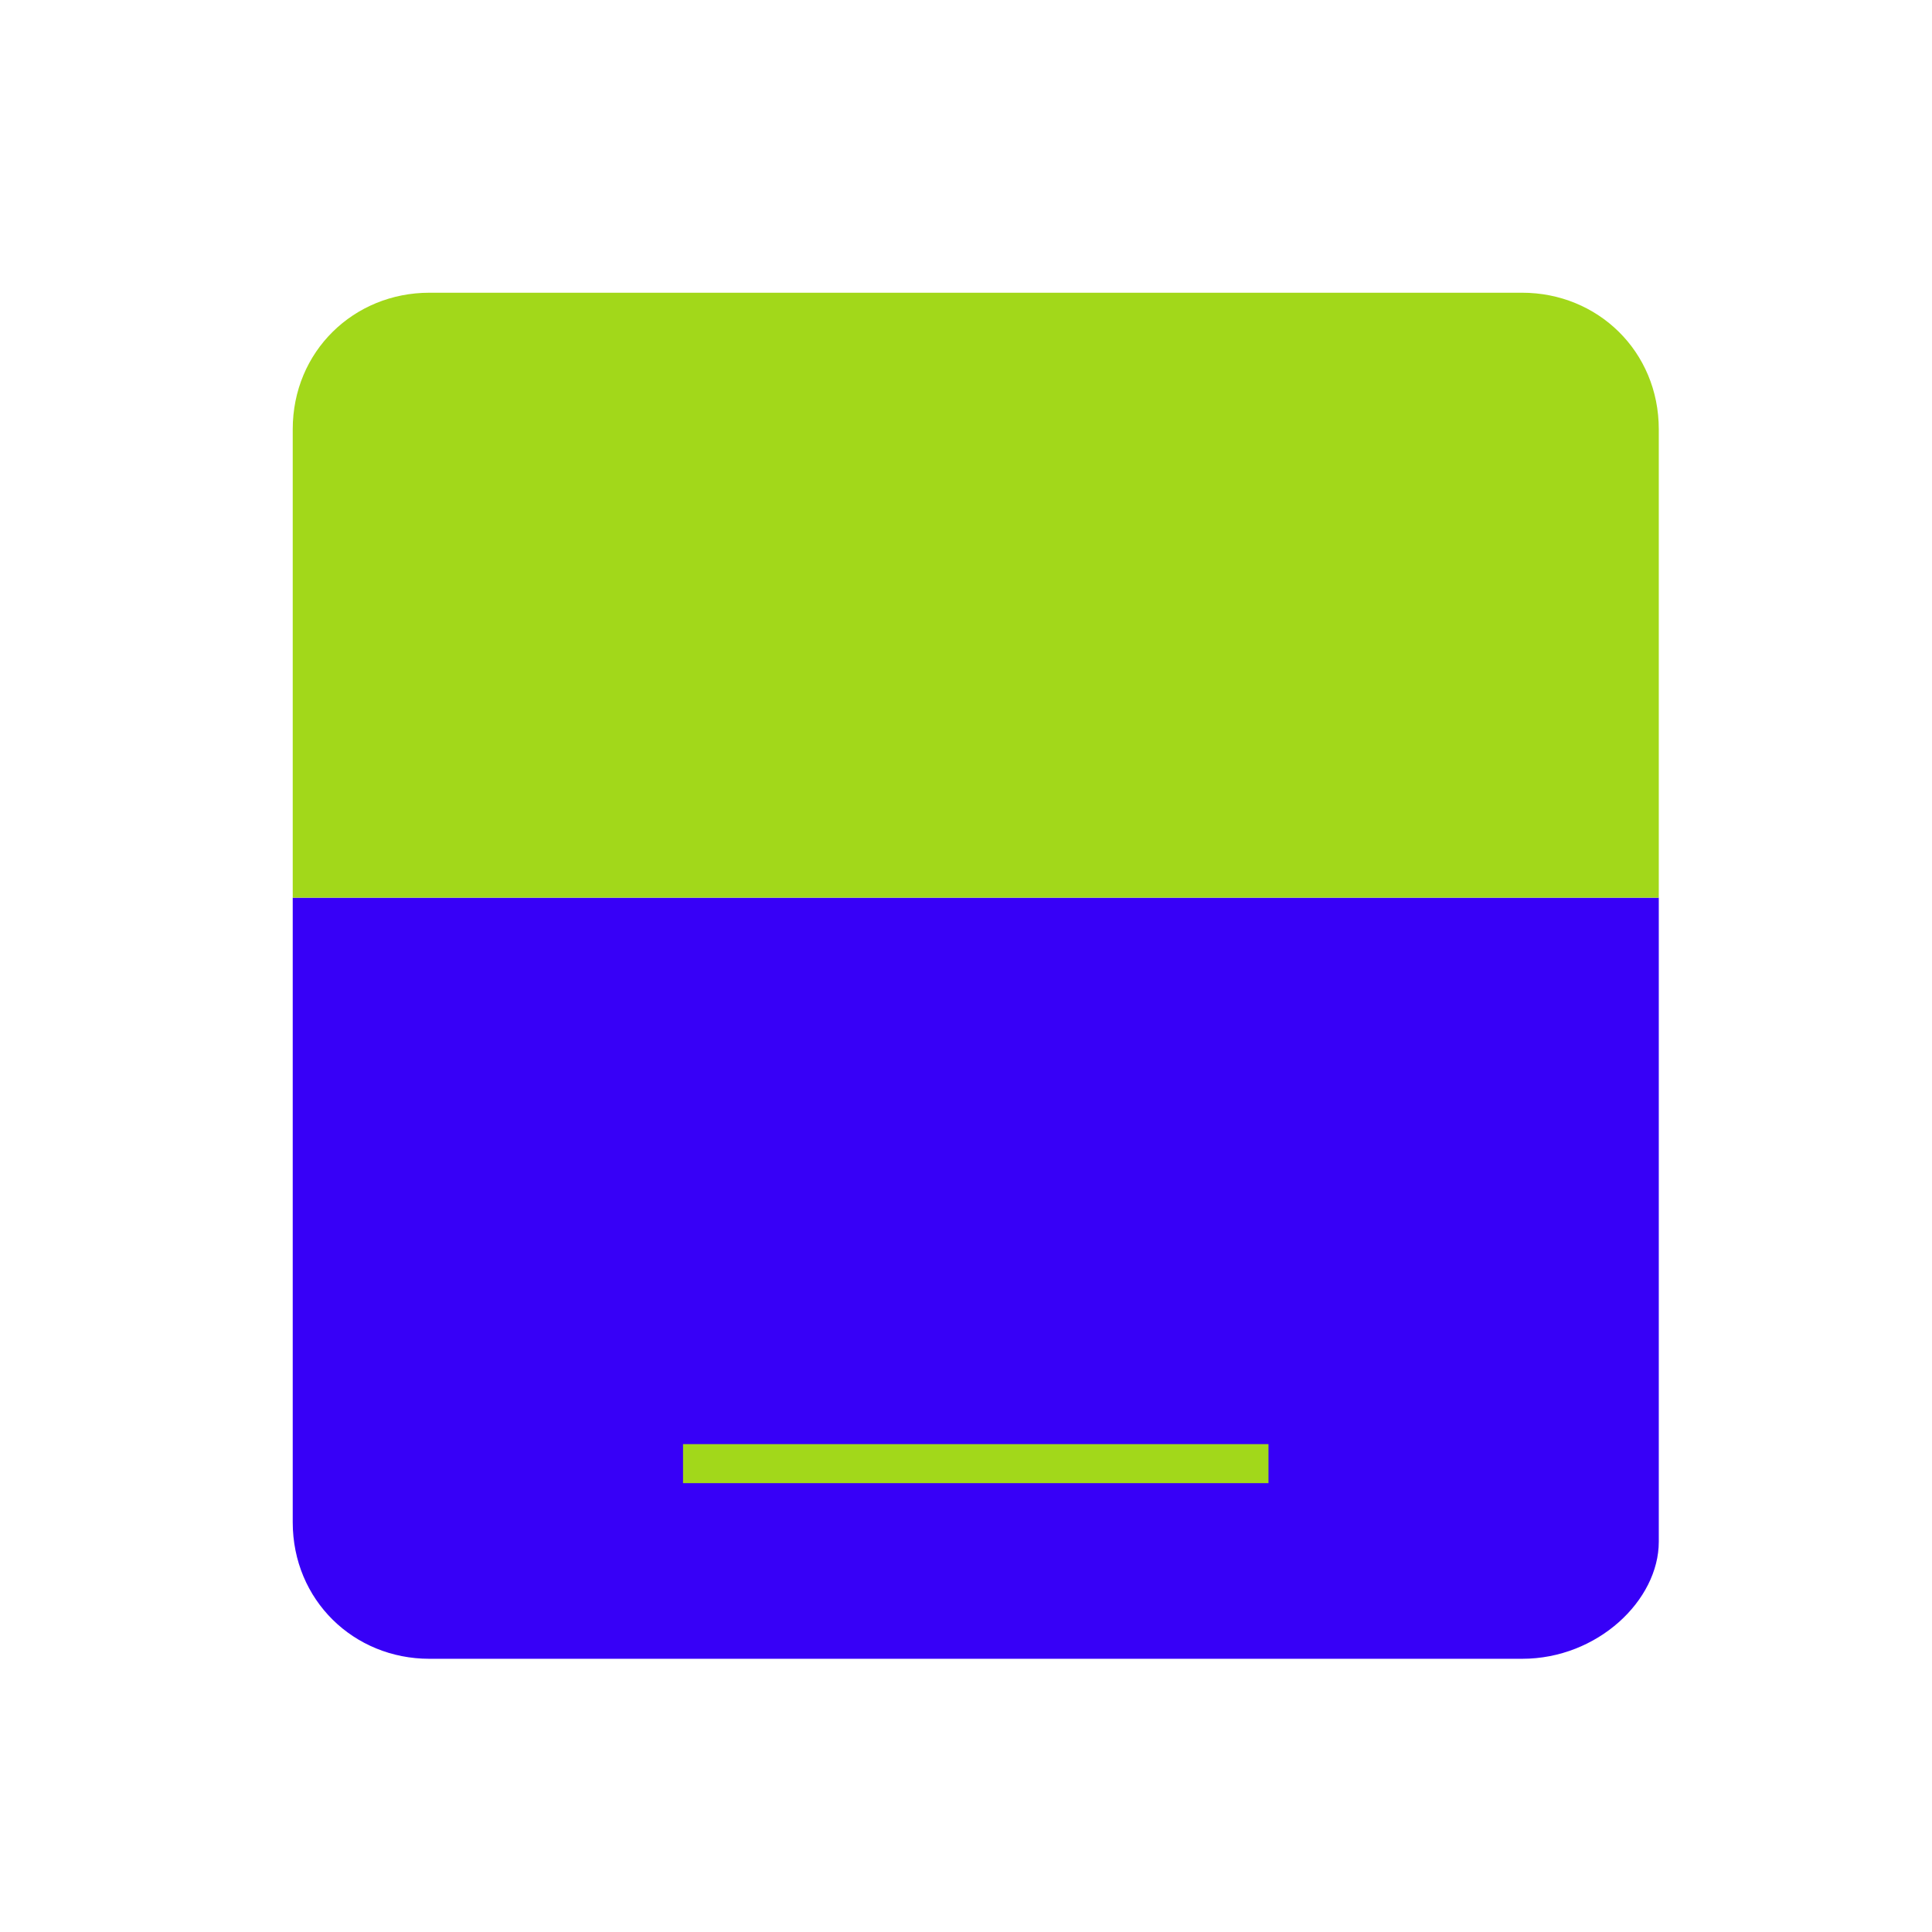 <svg xmlns='http://www.w3.org/2000/svg' viewBox='0 0 99 99'><path fill='#3700f7' d='M78,85H22c-3.866,0-7-3-7-7V46h70v33C85,82,81.866,85,78,85'/><path fill='#a2d81a' d='M85,46H15V22C15,18,18.134,15,22,15h56c3.866,0,7,3,7,7V46'/><path fill='#a2d81a' d='M35 74h30v2H35'/></svg>